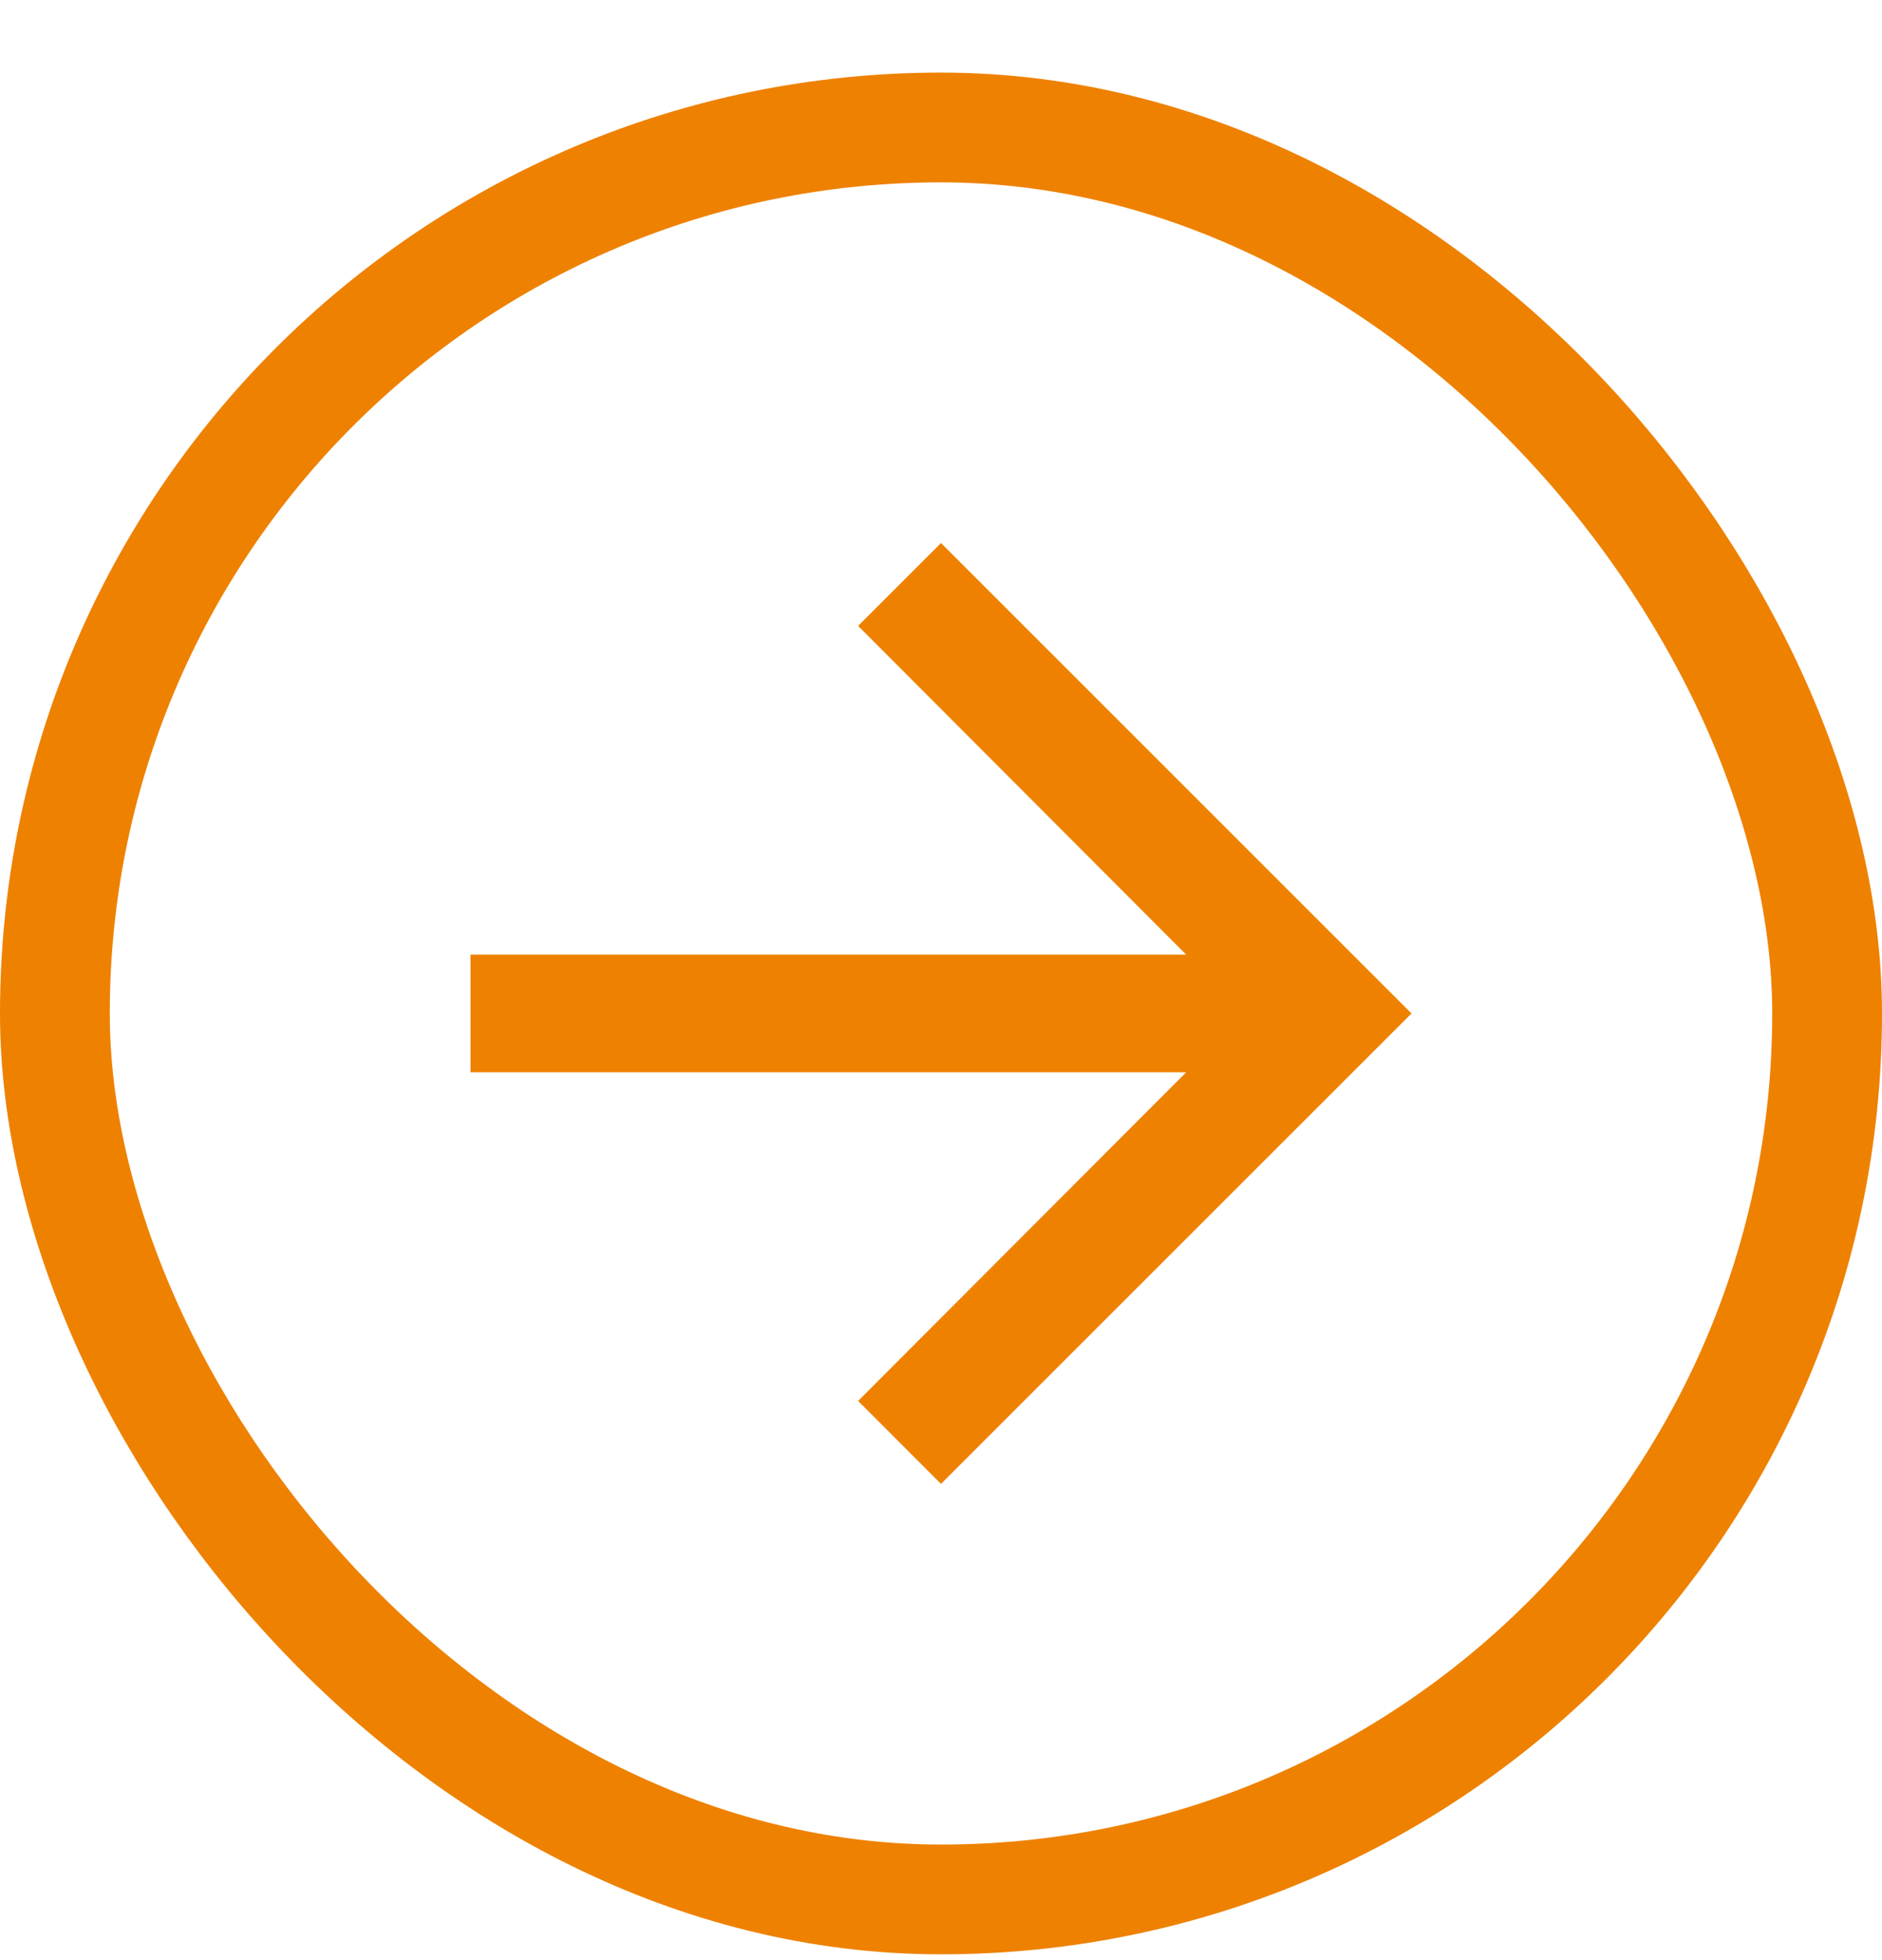 <svg width="24" height="25" viewBox="0 0 24 25" fill="none" xmlns="http://www.w3.org/2000/svg">
<path d="M12 6.926L10.943 7.983L15.127 12.176H6V13.676H15.127L10.943 17.868L12 18.926L18 12.926L12 6.926Z" fill="#EE8100"/>
<rect x="0.7" y="1.626" width="22.6" height="22.6" rx="11.3" stroke="#EE8100" stroke-width="1.4"/>
</svg>
